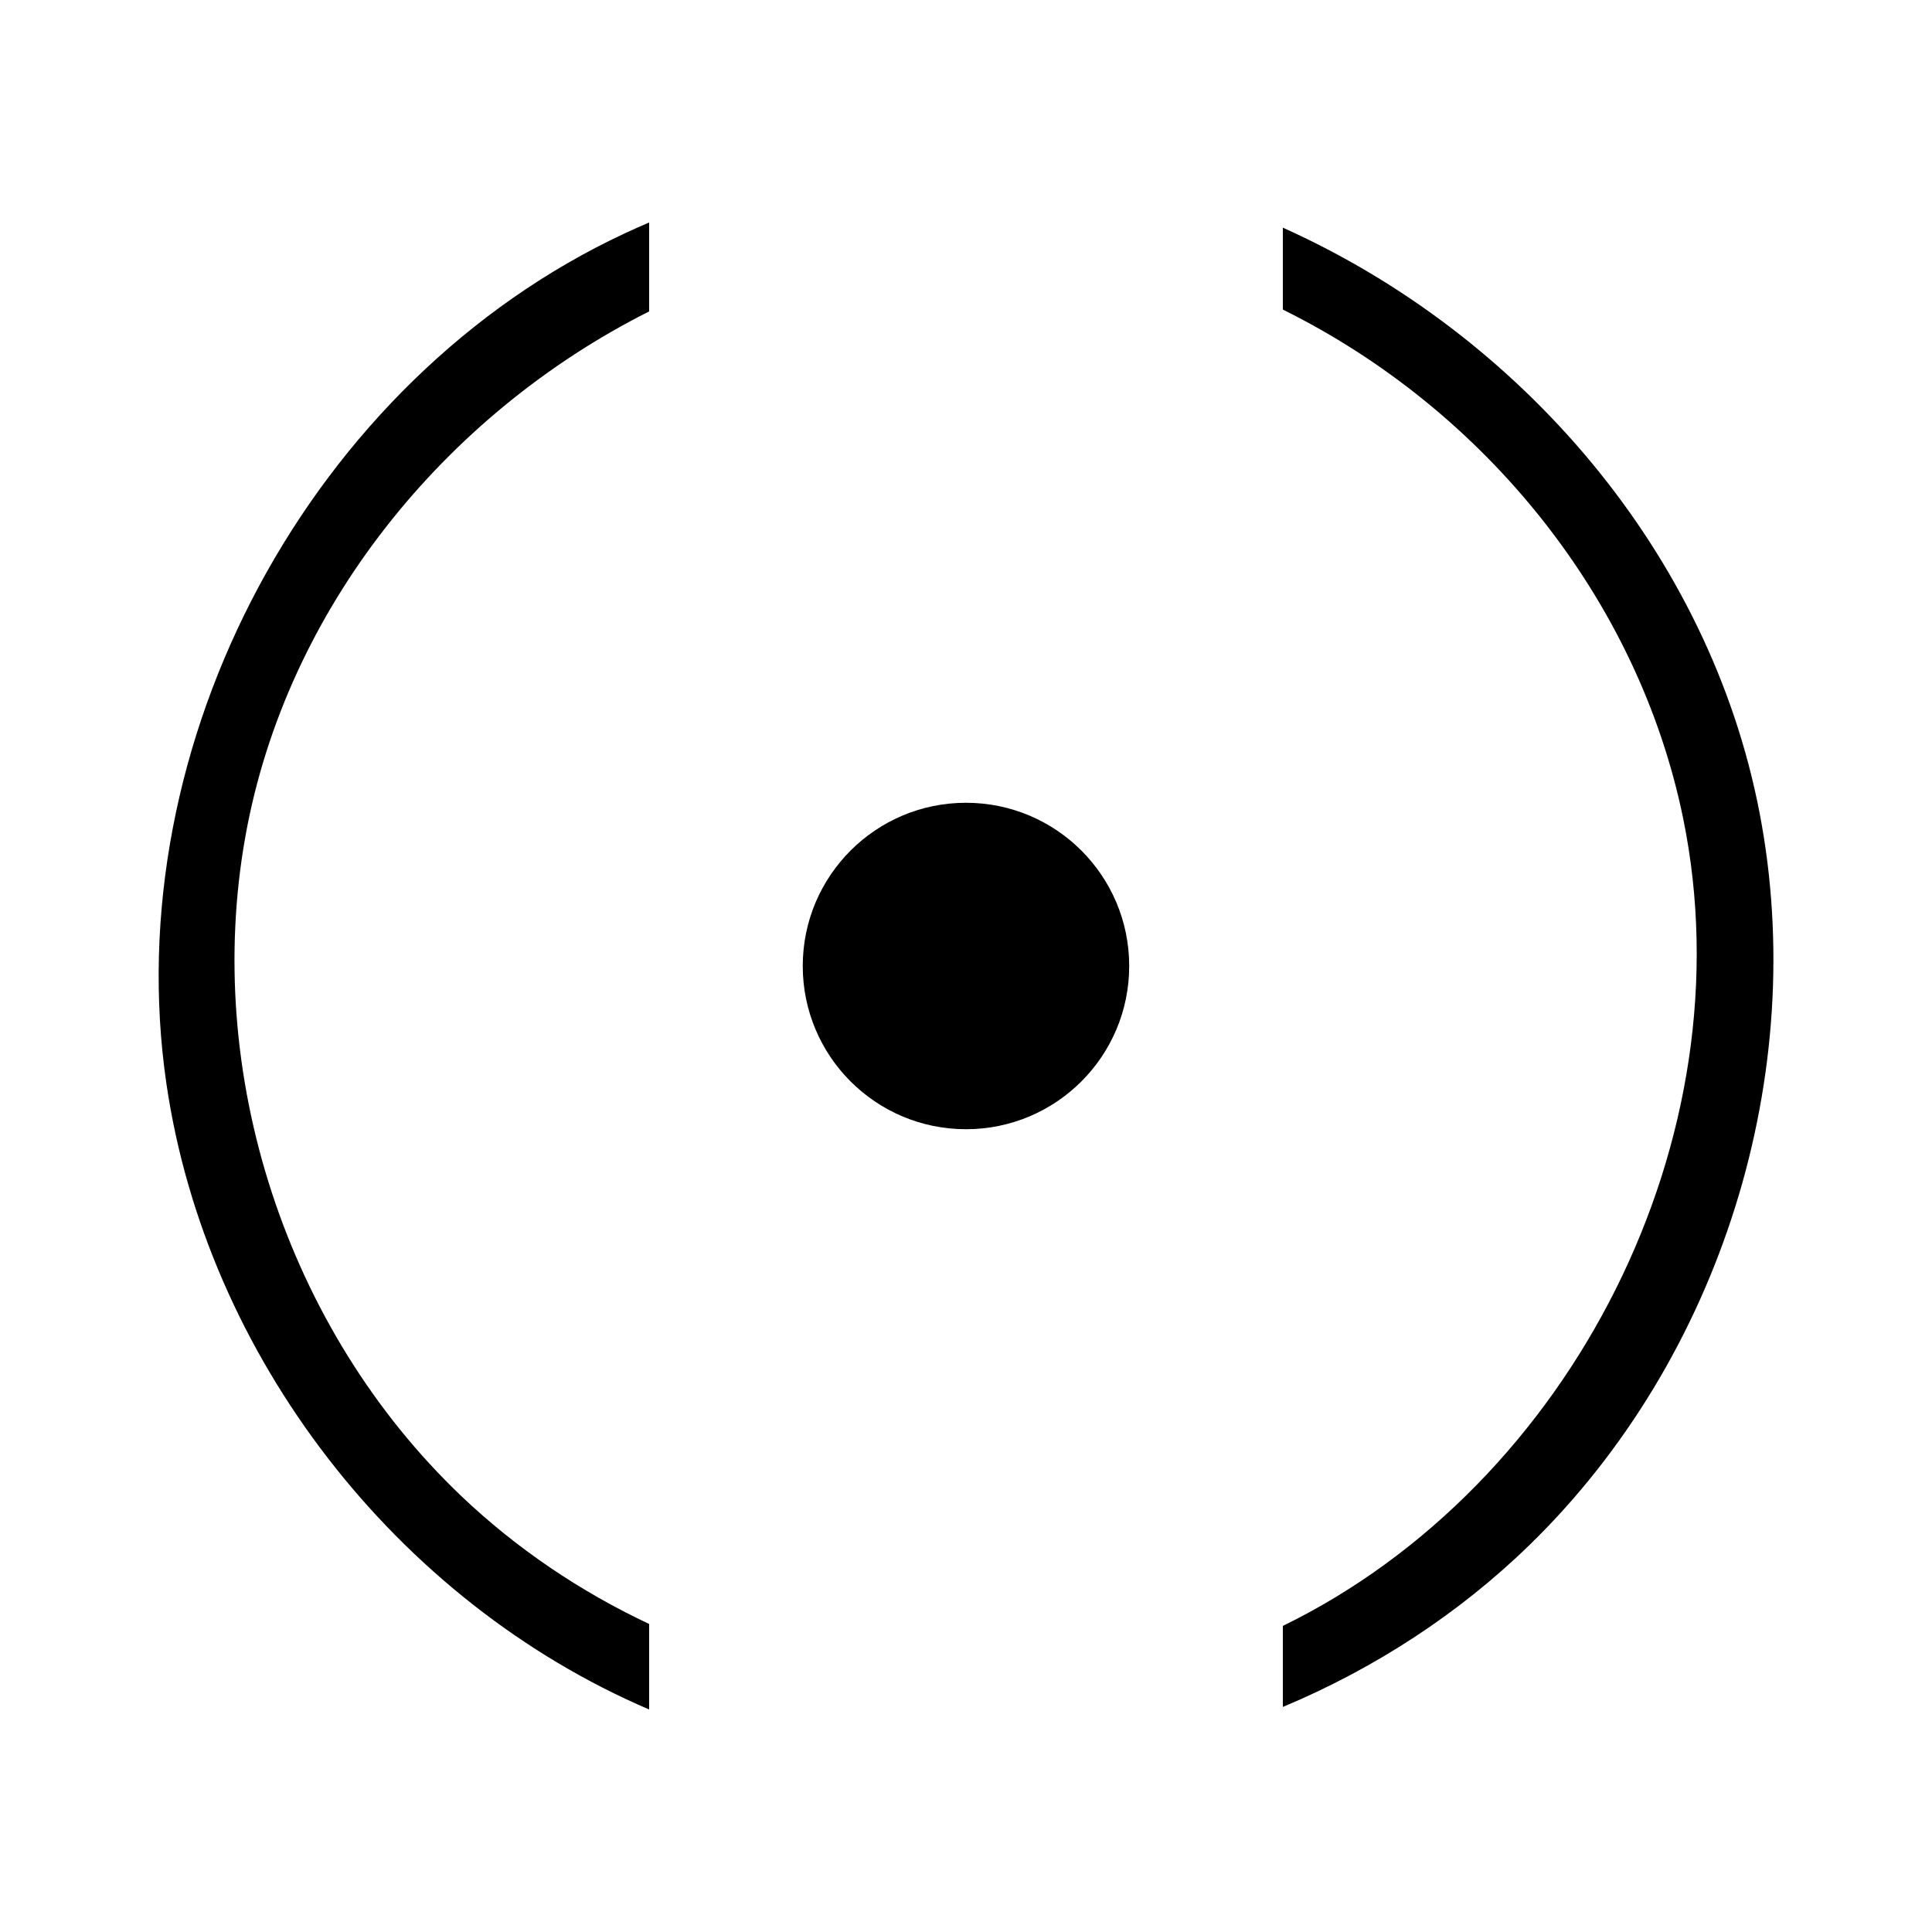 <?xml version="1.0" encoding="UTF-8"?>
<!-- Uploaded to: SVG Repo, www.svgrepo.com, Generator: SVG Repo Mixer Tools -->
<svg fill="#000000" width="800px" height="800px" version="1.1" viewBox="144 144 512 512" xmlns="http://www.w3.org/2000/svg">
 <g>
  <path d="m443.25 400c0 23.891-19.363 43.254-43.254 43.254s-43.258-19.363-43.258-43.254 19.367-43.258 43.258-43.258 43.254 19.367 43.254 43.258" fill-rule="evenodd"/>
  <path d="m316.03 202.97v23.562c-54.074 27.18-96.199 78.781-107 139.14-11.254 62.871 10.934 130.67 57.148 174.73 14.652 13.965 31.57 25.367 49.852 33.969v22.66c-66.988-28.688-117.34-93.594-127.92-165.78-13.227-90.277 38.238-186.54 121.42-225.39 2.144-1.004 4.316-1.969 6.5-2.898zm167.94 1.367c62.992 28.25 113.11 86.191 126.35 155.15 13.27 69.102-10.203 144.36-60.746 193.72-18.887 18.445-41.301 32.969-65.605 43.152v-21.477c76.57-37.371 123.39-129.43 106.09-213.97-11.895-58.125-52.527-108.36-106.09-134.87v-21.711z"/>
 </g>
</svg>